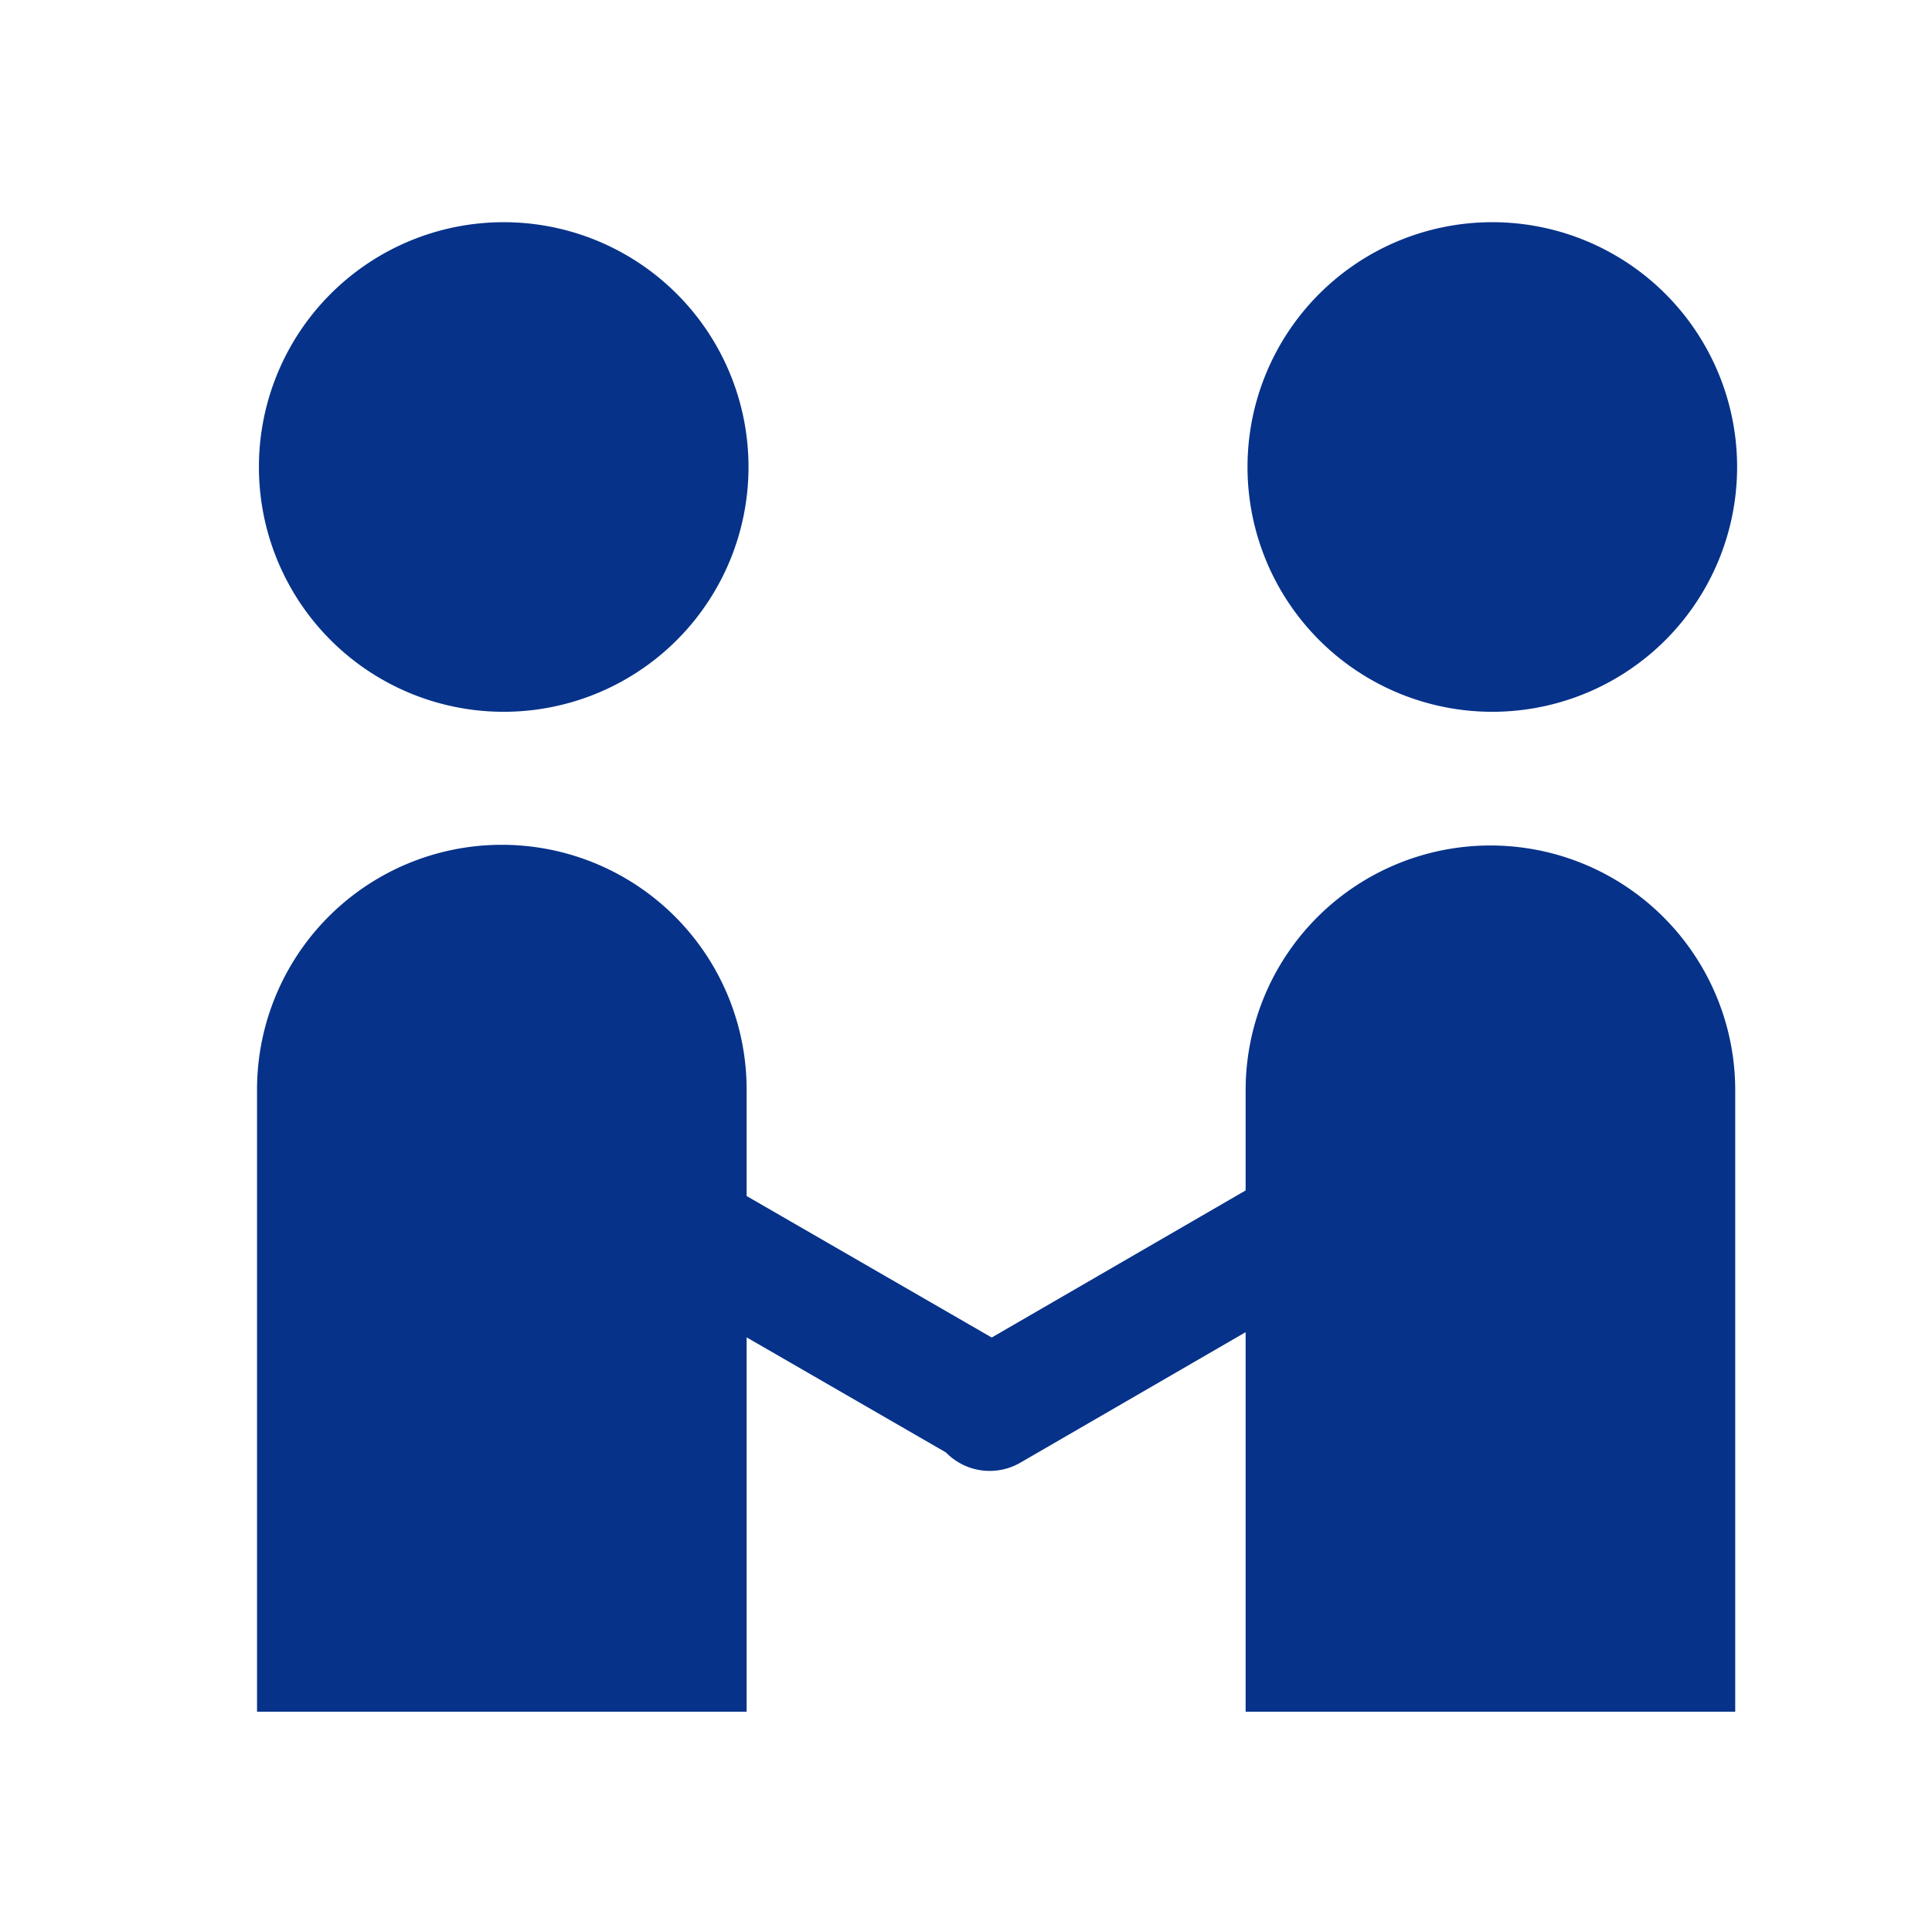 <svg class="icon" style="width: 1em;height: 1em;vertical-align: middle;fill: currentColor;overflow: hidden;" viewBox="0 0 1024 1024" version="1.1" xmlns="http://www.w3.org/2000/svg" p-id="3660"><path d="M790.955 377.263a129.747 129.747 0 1 1 129.747-129.747 129.747 129.747 0 0 1-129.747 129.747z m-0.998 70.862a129.747 129.747 0 0 1 129.747 129.747v329.217a0.137 0.137 0 0 1-0.14 0.14H660.35a0.137 0.137 0 0 1-0.14-0.14v-201.007l-119.417 69.175a32.363 32.363 0 0 1-39.413-5.429L395.727 708.826v198.263a0.137 0.137 0 0 1-0.14 0.14H136.374a0.137 0.137 0 0 1-0.14-0.14V577.871a129.747 129.747 0 1 1 259.493 0v56.041l129.906 75.004L660.211 630.958V577.871a129.747 129.747 0 0 1 129.747-129.747z m-522.979-70.862a129.747 129.747 0 1 1 129.747-129.747 129.747 129.747 0 0 1-129.747 129.747z" fill="#063289" p-id="3661"></path></svg>